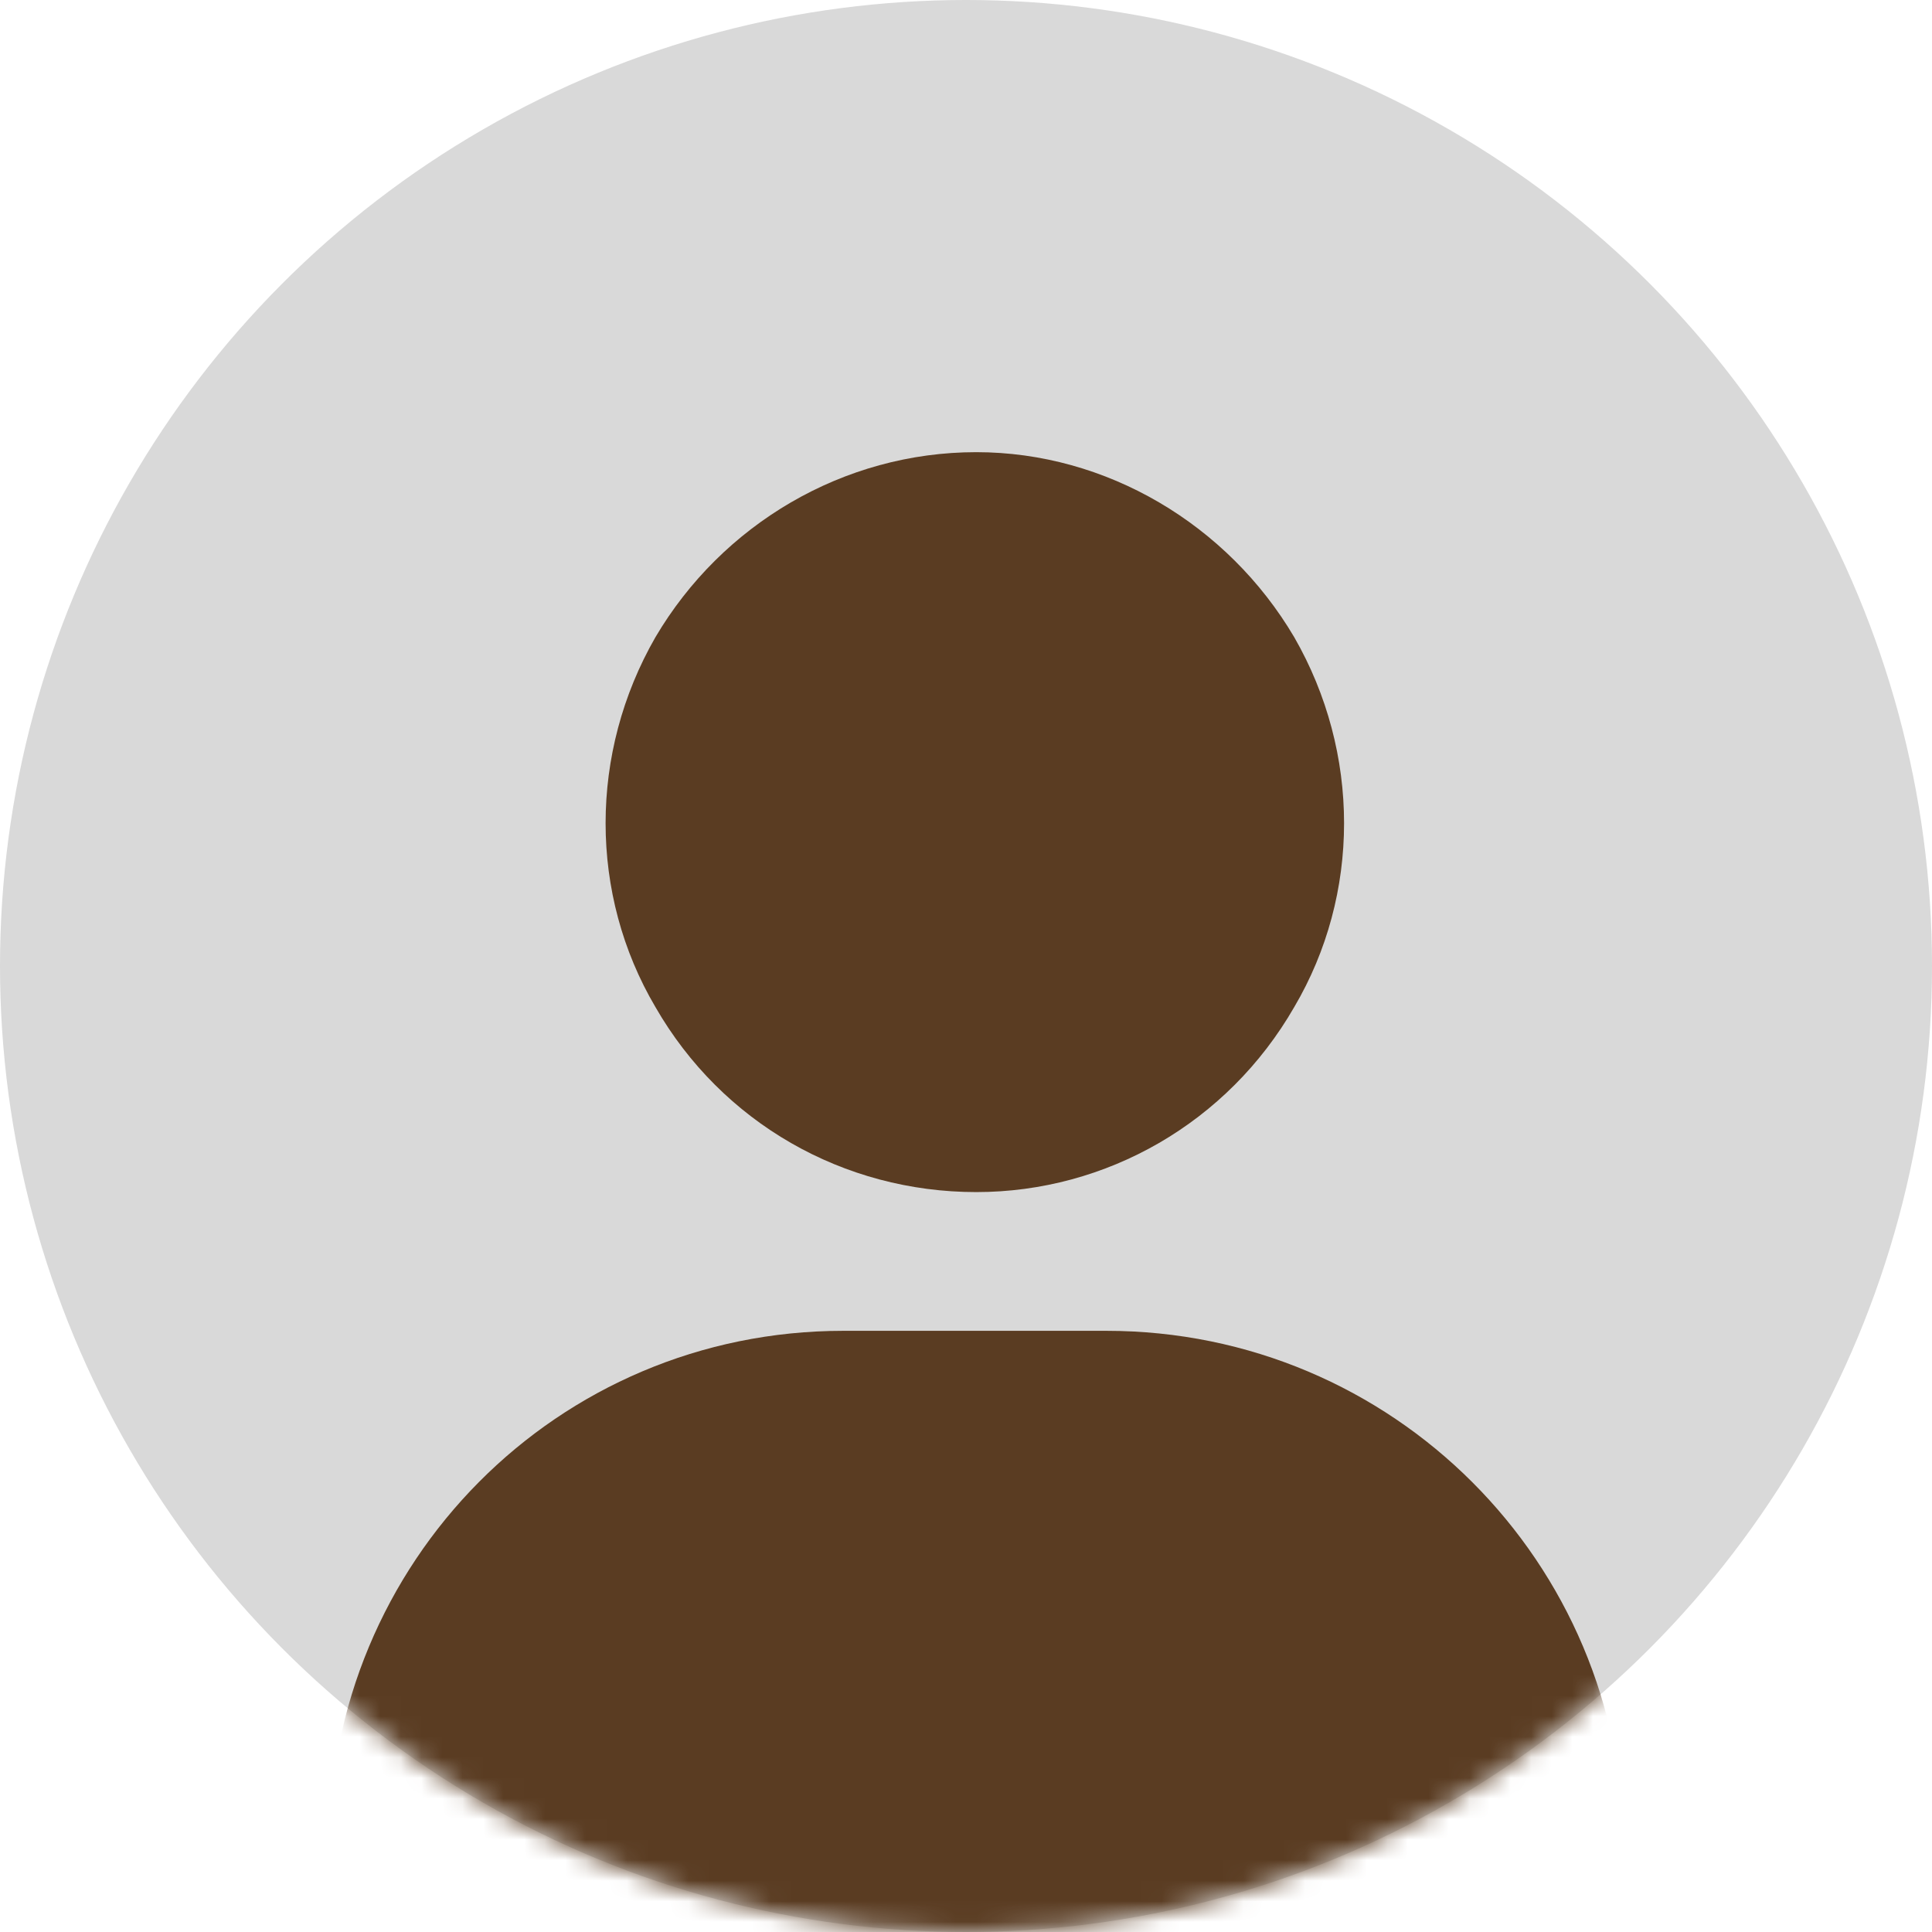 <?xml version="1.0" encoding="UTF-8"?>
<svg xmlns="http://www.w3.org/2000/svg" width="94" height="94" viewBox="0 0 94 94" fill="none">
  <circle cx="47" cy="47" r="47" fill="#D9D9D9"></circle>
  <mask id="mask0_100_819" style="mask-type:alpha" maskUnits="userSpaceOnUse" x="0" y="0" width="94" height="94">
    <circle cx="47" cy="47" r="47" fill="#D9D9D9"></circle>
  </mask>
  <g mask="url(#mask0_100_819)">
    <path d="M47.5 58C41.031 58 35.125 54.625 31.891 49C28.656 43.516 28.656 36.625 31.891 31C35.125 25.516 41.031 22 47.5 22C53.828 22 59.734 25.516 62.969 31C66.203 36.625 66.203 43.516 62.969 49C59.734 54.625 53.828 58 47.5 58ZM41.031 64.75H53.828C67.75 64.75 79 76 79 89.922C79 92.172 77.031 94 74.781 94H20.078C17.828 94 16 92.172 16 89.922C16 76 27.109 64.75 41.031 64.75Z" fill="#5A3C22"></path>
  </g>
</svg>
